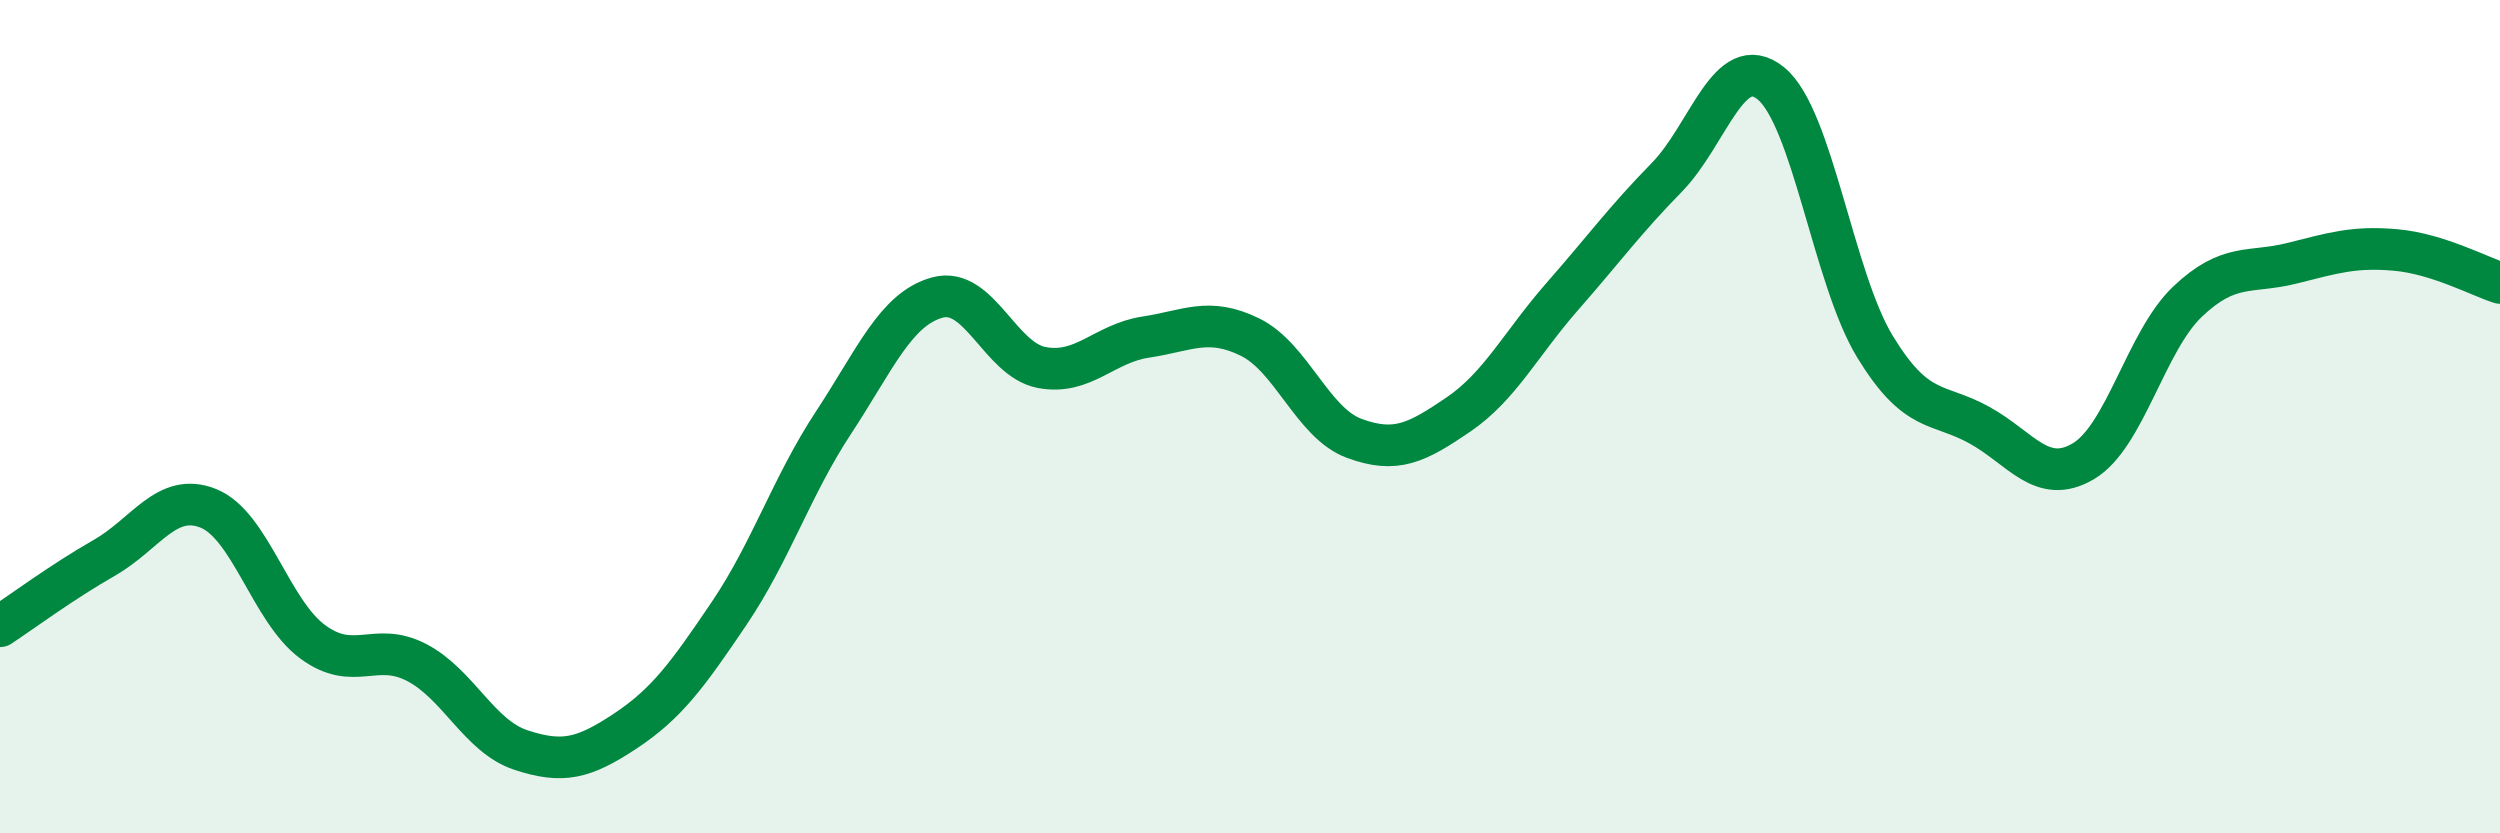 
    <svg width="60" height="20" viewBox="0 0 60 20" xmlns="http://www.w3.org/2000/svg">
      <path
        d="M 0,15.03 C 0.5,14.7 1.5,13.96 2.5,13.39 C 3.5,12.82 4,11.8 5,12.2 C 6,12.6 6.5,14.66 7.5,15.4 C 8.5,16.14 9,15.38 10,15.9 C 11,16.42 11.5,17.67 12.5,18 C 13.5,18.33 14,18.21 15,17.55 C 16,16.89 16.5,16.2 17.5,14.72 C 18.5,13.24 19,11.67 20,10.15 C 21,8.63 21.5,7.41 22.5,7.14 C 23.5,6.87 24,8.63 25,8.82 C 26,9.01 26.5,8.24 27.5,8.09 C 28.5,7.94 29,7.6 30,8.09 C 31,8.58 31.5,10.15 32.5,10.52 C 33.5,10.89 34,10.63 35,9.95 C 36,9.27 36.5,8.25 37.5,7.11 C 38.5,5.97 39,5.28 40,4.26 C 41,3.24 41.5,1.19 42.5,2 C 43.5,2.81 44,6.68 45,8.32 C 46,9.96 46.5,9.65 47.5,10.2 C 48.5,10.75 49,11.66 50,11.07 C 51,10.48 51.5,8.19 52.5,7.24 C 53.5,6.29 54,6.57 55,6.32 C 56,6.07 56.5,5.91 57.5,6 C 58.5,6.09 59.5,6.63 60,6.79L60 20L0 20Z"
        fill="#008740"
        opacity="0.1"
        stroke-linecap="round"
        stroke-linejoin="round"
      />
      <path
        d="M 0,15.03 C 0.5,14.7 1.5,13.96 2.5,13.39 C 3.5,12.82 4,11.8 5,12.2 C 6,12.6 6.5,14.66 7.5,15.4 C 8.5,16.14 9,15.38 10,15.9 C 11,16.42 11.5,17.67 12.5,18 C 13.5,18.33 14,18.21 15,17.55 C 16,16.89 16.5,16.2 17.5,14.72 C 18.5,13.24 19,11.67 20,10.15 C 21,8.63 21.5,7.41 22.5,7.14 C 23.5,6.87 24,8.63 25,8.82 C 26,9.01 26.5,8.24 27.5,8.09 C 28.5,7.94 29,7.6 30,8.09 C 31,8.58 31.5,10.15 32.5,10.52 C 33.5,10.89 34,10.63 35,9.95 C 36,9.27 36.5,8.25 37.5,7.11 C 38.5,5.97 39,5.28 40,4.26 C 41,3.24 41.5,1.19 42.5,2 C 43.5,2.81 44,6.68 45,8.32 C 46,9.96 46.5,9.65 47.5,10.2 C 48.5,10.75 49,11.66 50,11.07 C 51,10.48 51.5,8.19 52.5,7.24 C 53.5,6.29 54,6.57 55,6.32 C 56,6.07 56.5,5.91 57.5,6 C 58.5,6.09 59.5,6.63 60,6.79"
        stroke="#008740"
        stroke-width="1"
        fill="none"
        stroke-linecap="round"
        stroke-linejoin="round"
      />
    </svg>
  